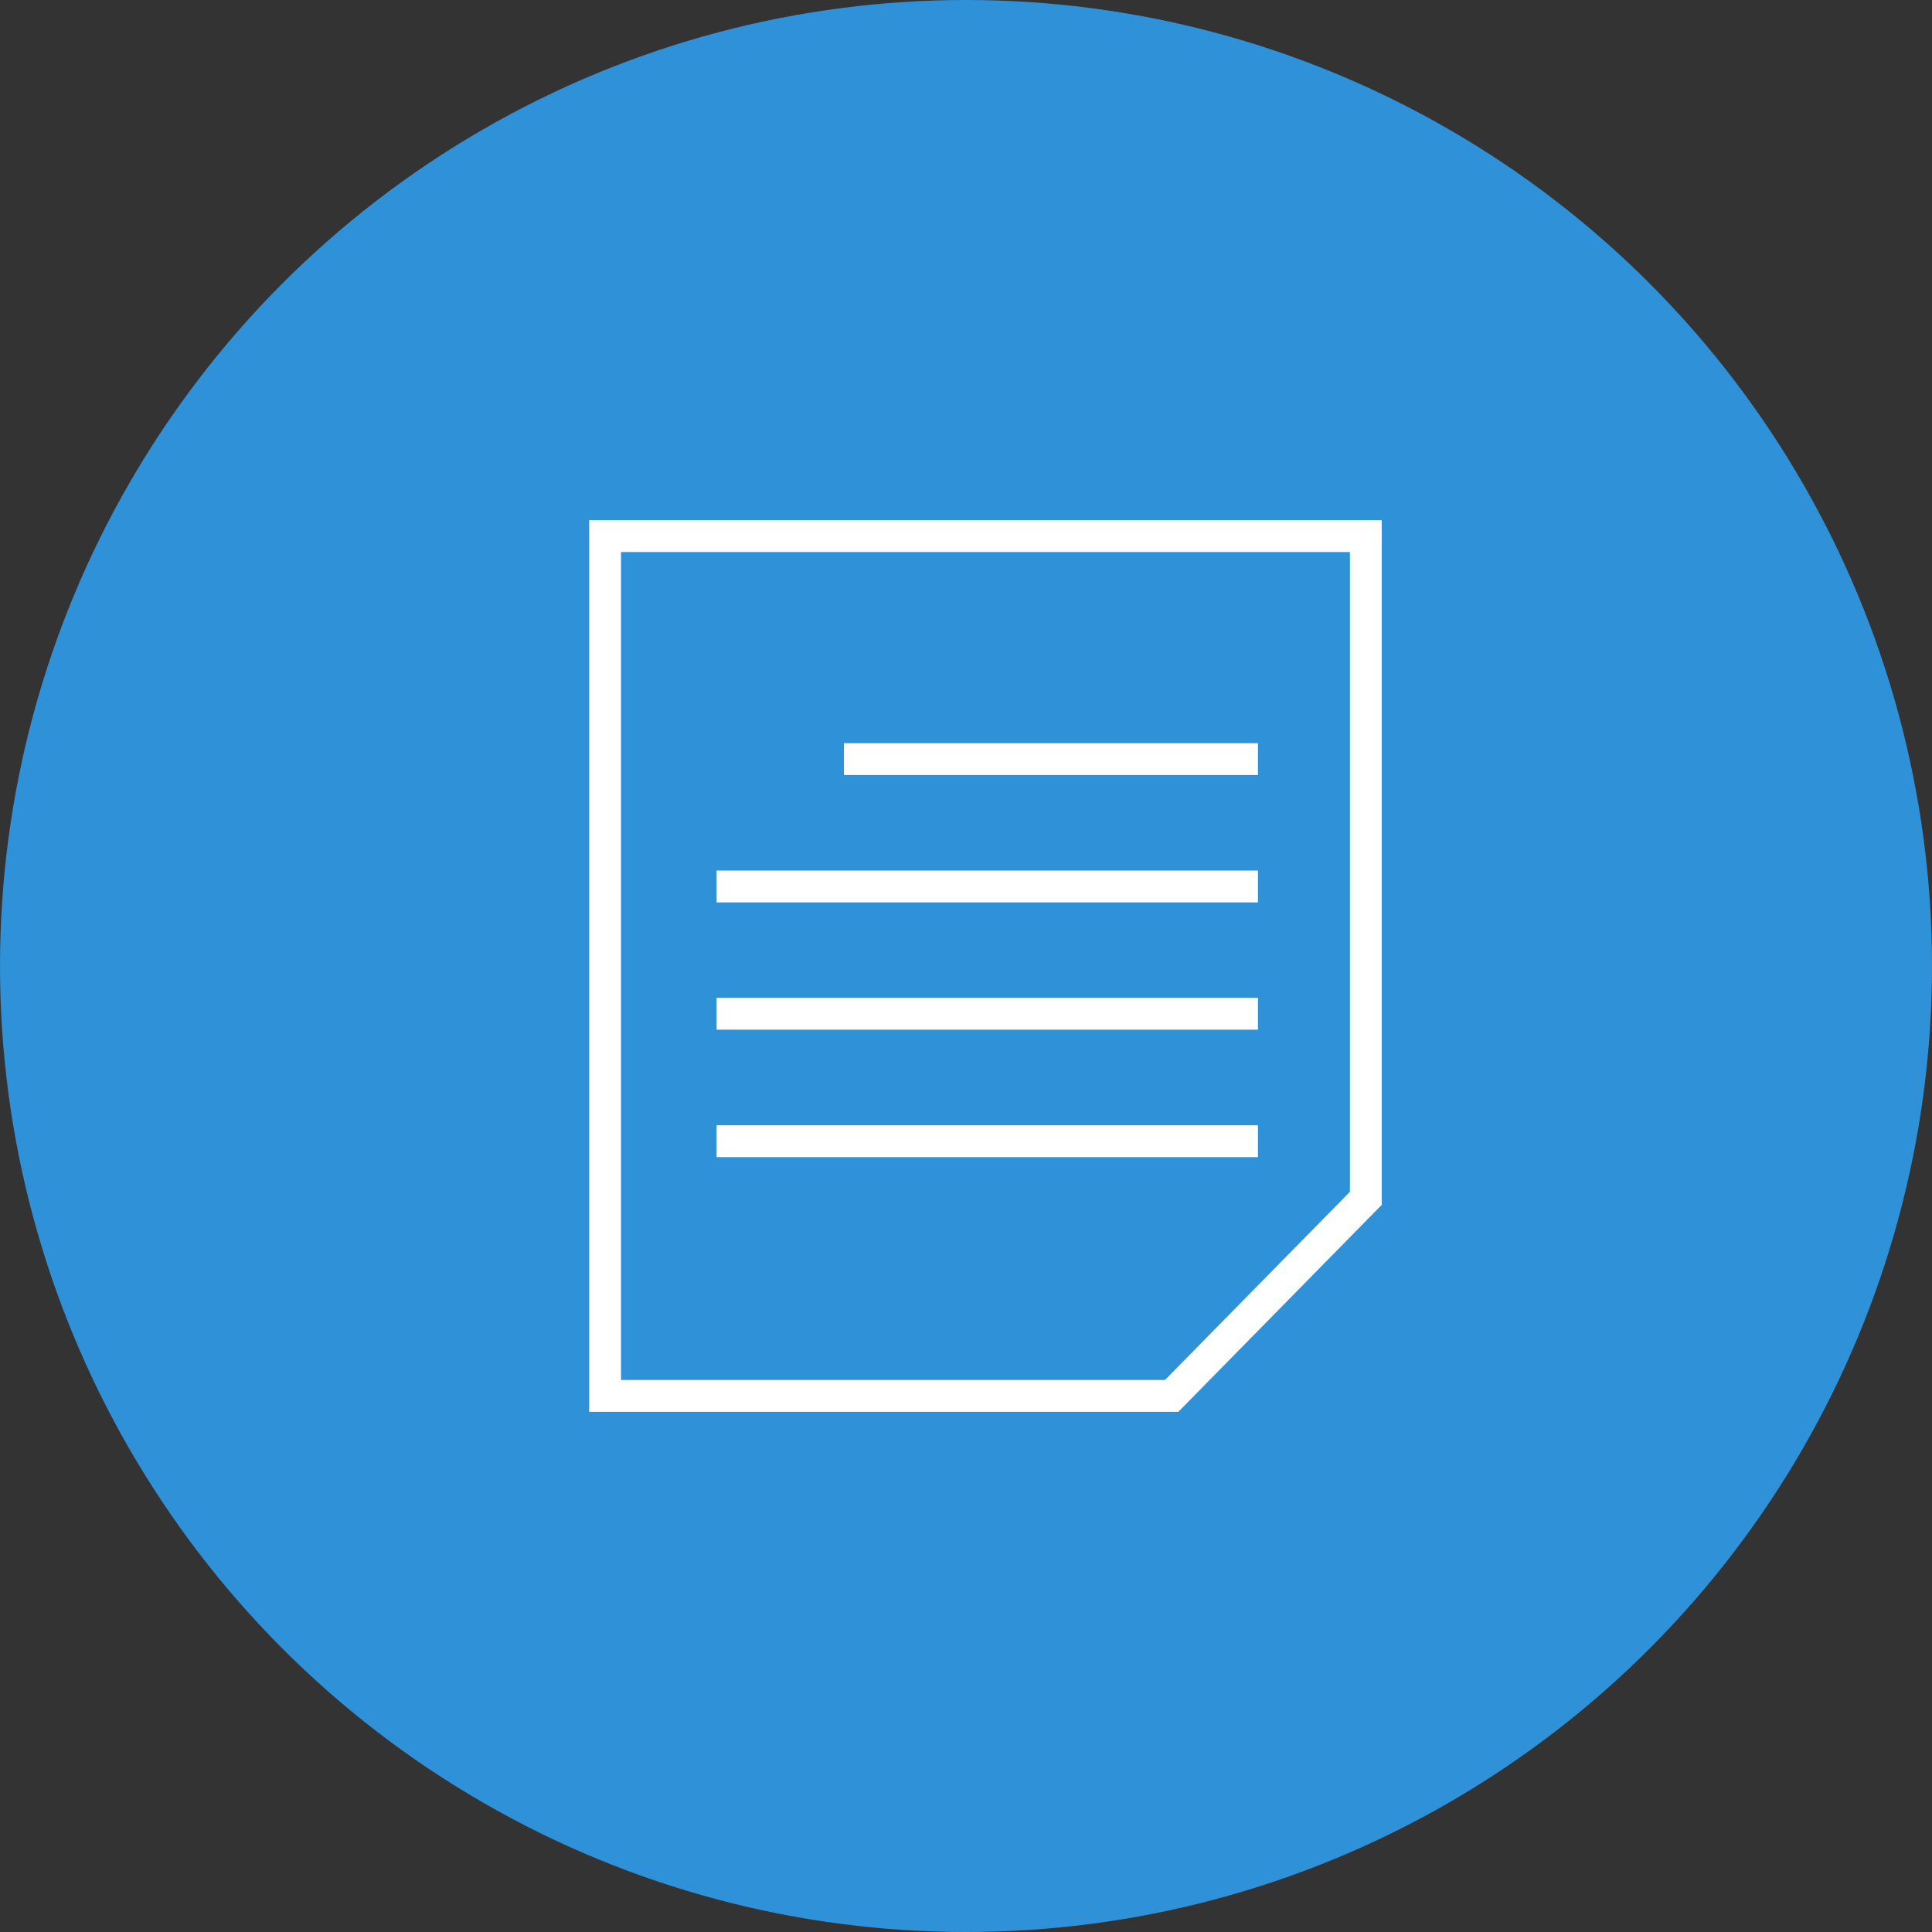 <?xml version="1.0" encoding="UTF-8"?> <svg xmlns="http://www.w3.org/2000/svg" width="52" height="52" viewBox="0 0 52 52" fill="none"><rect x="0" y="0" width="52" height="52" fill="#333333" stroke="none"/><circle cx="26" cy="26" r="26" fill="#2F91D8"></circle><path d="M17.143 14.429H37.62V32.253L32.392 37.571H17.143V14.429Z" stroke="#2F91D8" stroke-width="0.857"></path><line x1="23.57" y1="20.431" x2="34.713" y2="20.431" stroke="#2F91D8" stroke-width="0.857"></line><line x1="20.143" y1="23.86" x2="34.714" y2="23.86" stroke="#2F91D8" stroke-width="0.857"></line><line x1="20.143" y1="27.286" x2="34.714" y2="27.286" stroke="#2F91D8" stroke-width="0.857"></line><line x1="20.143" y1="30.716" x2="34.714" y2="30.716" stroke="#2F91D8" stroke-width="0.857"></line><path d="M16.286 14.429H36.762V32.253L31.535 37.571H16.286V14.429Z" stroke="white" stroke-width="0.857"></path><line x1="22.715" y1="20.431" x2="33.858" y2="20.431" stroke="white" stroke-width="0.857"></line><line x1="19.287" y1="23.86" x2="33.858" y2="23.86" stroke="white" stroke-width="0.857"></line><line x1="19.287" y1="27.286" x2="33.858" y2="27.286" stroke="white" stroke-width="0.857"></line><line x1="19.287" y1="30.716" x2="33.858" y2="30.716" stroke="white" stroke-width="0.857"></line></svg> 